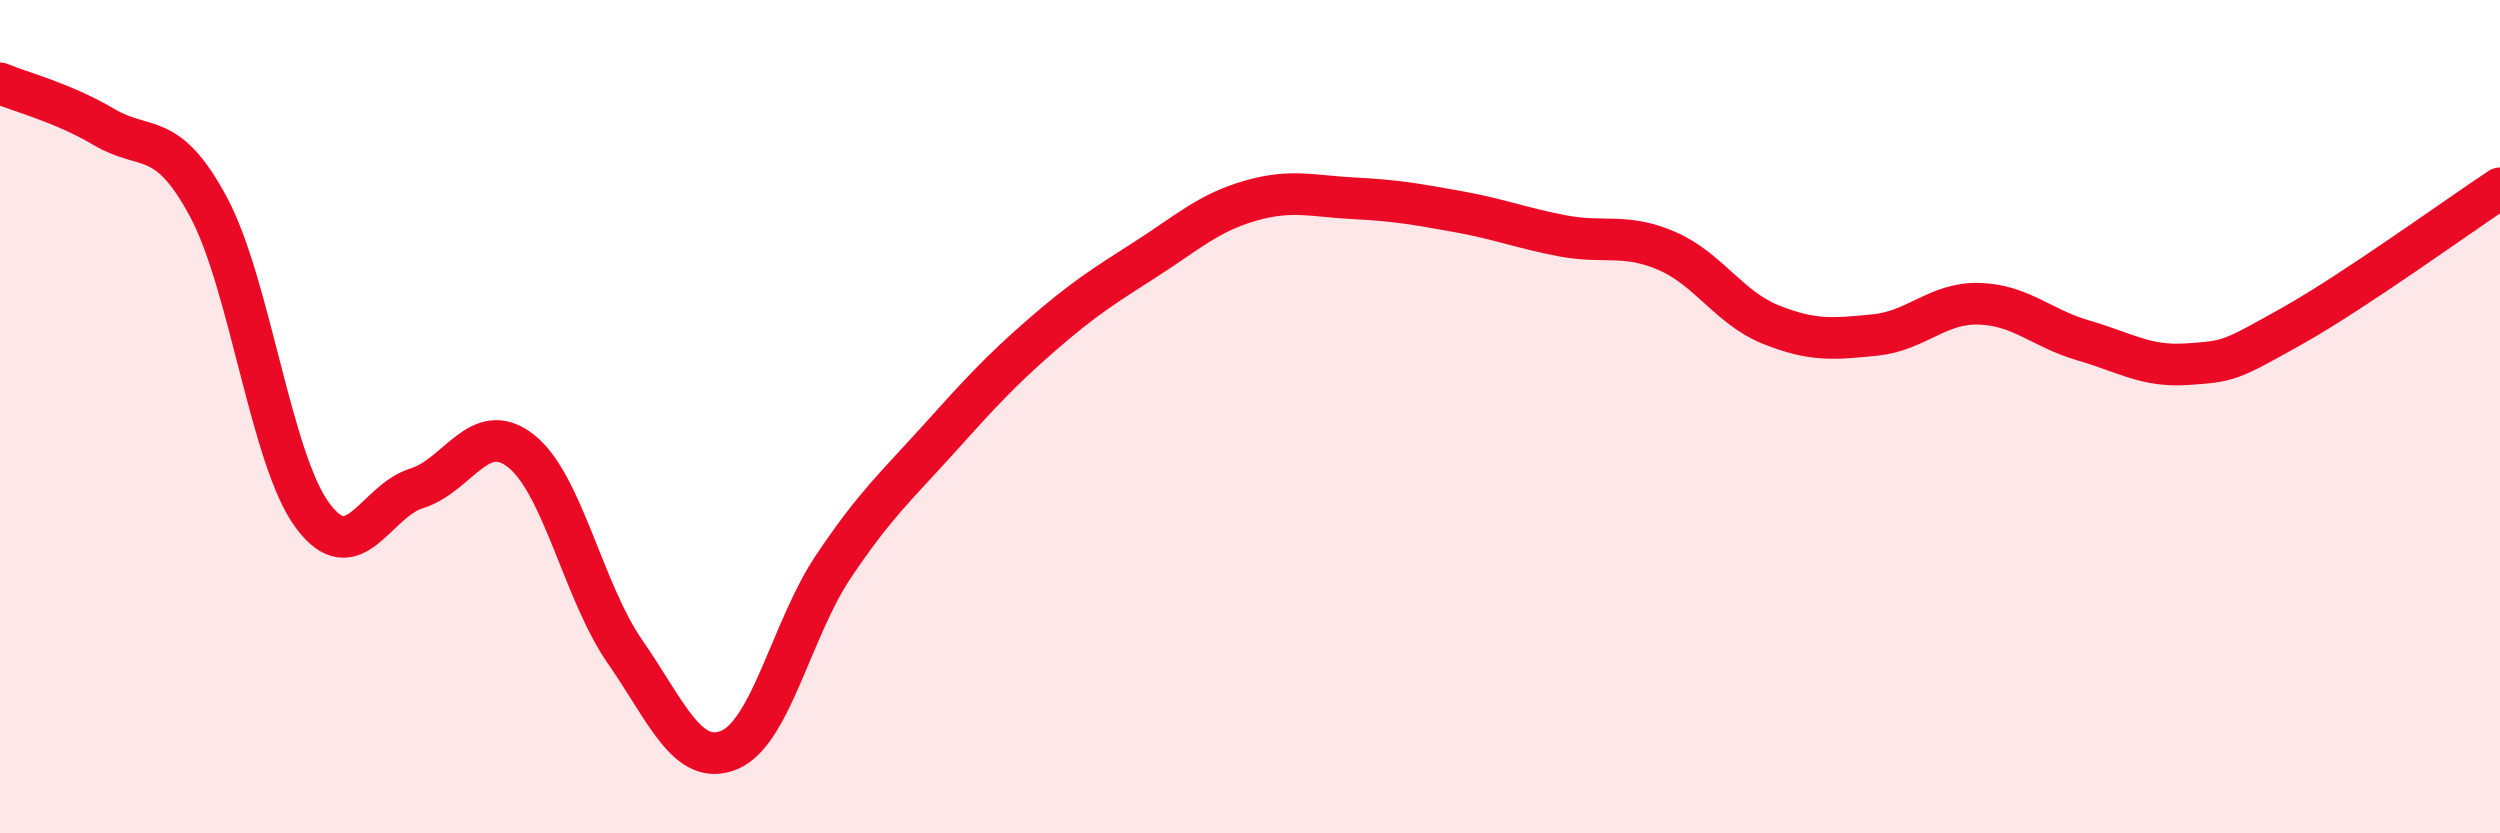 
    <svg width="60" height="20" viewBox="0 0 60 20" xmlns="http://www.w3.org/2000/svg">
      <path
        d="M 0,2 C 0.5,2.21 1.5,2.46 2.5,3.05 C 3.5,3.64 4,3.1 5,4.96 C 6,6.82 6.5,11.02 7.5,12.37 C 8.5,13.72 9,12.03 10,11.72 C 11,11.41 11.5,10.04 12.5,10.82 C 13.5,11.6 14,14.2 15,15.64 C 16,17.08 16.5,18.41 17.5,18 C 18.5,17.59 19,15.09 20,13.6 C 21,12.11 21.5,11.68 22.5,10.57 C 23.5,9.46 24,8.91 25,8.04 C 26,7.17 26.5,6.86 27.5,6.22 C 28.5,5.58 29,5.11 30,4.82 C 31,4.53 31.5,4.71 32.5,4.76 C 33.5,4.81 34,4.9 35,5.08 C 36,5.26 36.5,5.47 37.5,5.66 C 38.5,5.85 39,5.59 40,6.02 C 41,6.45 41.5,7.39 42.5,7.79 C 43.5,8.19 44,8.14 45,8.04 C 46,7.94 46.5,7.26 47.5,7.29 C 48.5,7.32 49,7.88 50,8.17 C 51,8.46 51.5,8.81 52.5,8.74 C 53.5,8.67 53.5,8.67 55,7.83 C 56.5,6.99 59,5.18 60,4.52L60 20L0 20Z"
        fill="#EB0A25"
        opacity="0.1"
        stroke-linecap="round"
        stroke-linejoin="round"
      />
      <path
        d="M 0,2 C 0.5,2.21 1.5,2.46 2.5,3.05 C 3.5,3.64 4,3.1 5,4.96 C 6,6.82 6.5,11.02 7.5,12.37 C 8.5,13.72 9,12.03 10,11.72 C 11,11.41 11.5,10.04 12.5,10.82 C 13.5,11.6 14,14.2 15,15.64 C 16,17.08 16.5,18.41 17.5,18 C 18.5,17.59 19,15.09 20,13.6 C 21,12.11 21.5,11.68 22.5,10.57 C 23.5,9.46 24,8.91 25,8.04 C 26,7.17 26.5,6.86 27.5,6.22 C 28.5,5.58 29,5.11 30,4.82 C 31,4.53 31.5,4.71 32.5,4.76 C 33.5,4.81 34,4.9 35,5.08 C 36,5.26 36.5,5.47 37.5,5.66 C 38.5,5.85 39,5.59 40,6.02 C 41,6.45 41.5,7.39 42.5,7.79 C 43.5,8.19 44,8.14 45,8.04 C 46,7.94 46.5,7.26 47.5,7.29 C 48.5,7.32 49,7.88 50,8.17 C 51,8.46 51.5,8.81 52.5,8.74 C 53.5,8.67 53.5,8.67 55,7.83 C 56.5,6.99 59,5.18 60,4.52"
        stroke="#EB0A25"
        stroke-width="1"
        fill="none"
        stroke-linecap="round"
        stroke-linejoin="round"
      />
    </svg>
  
